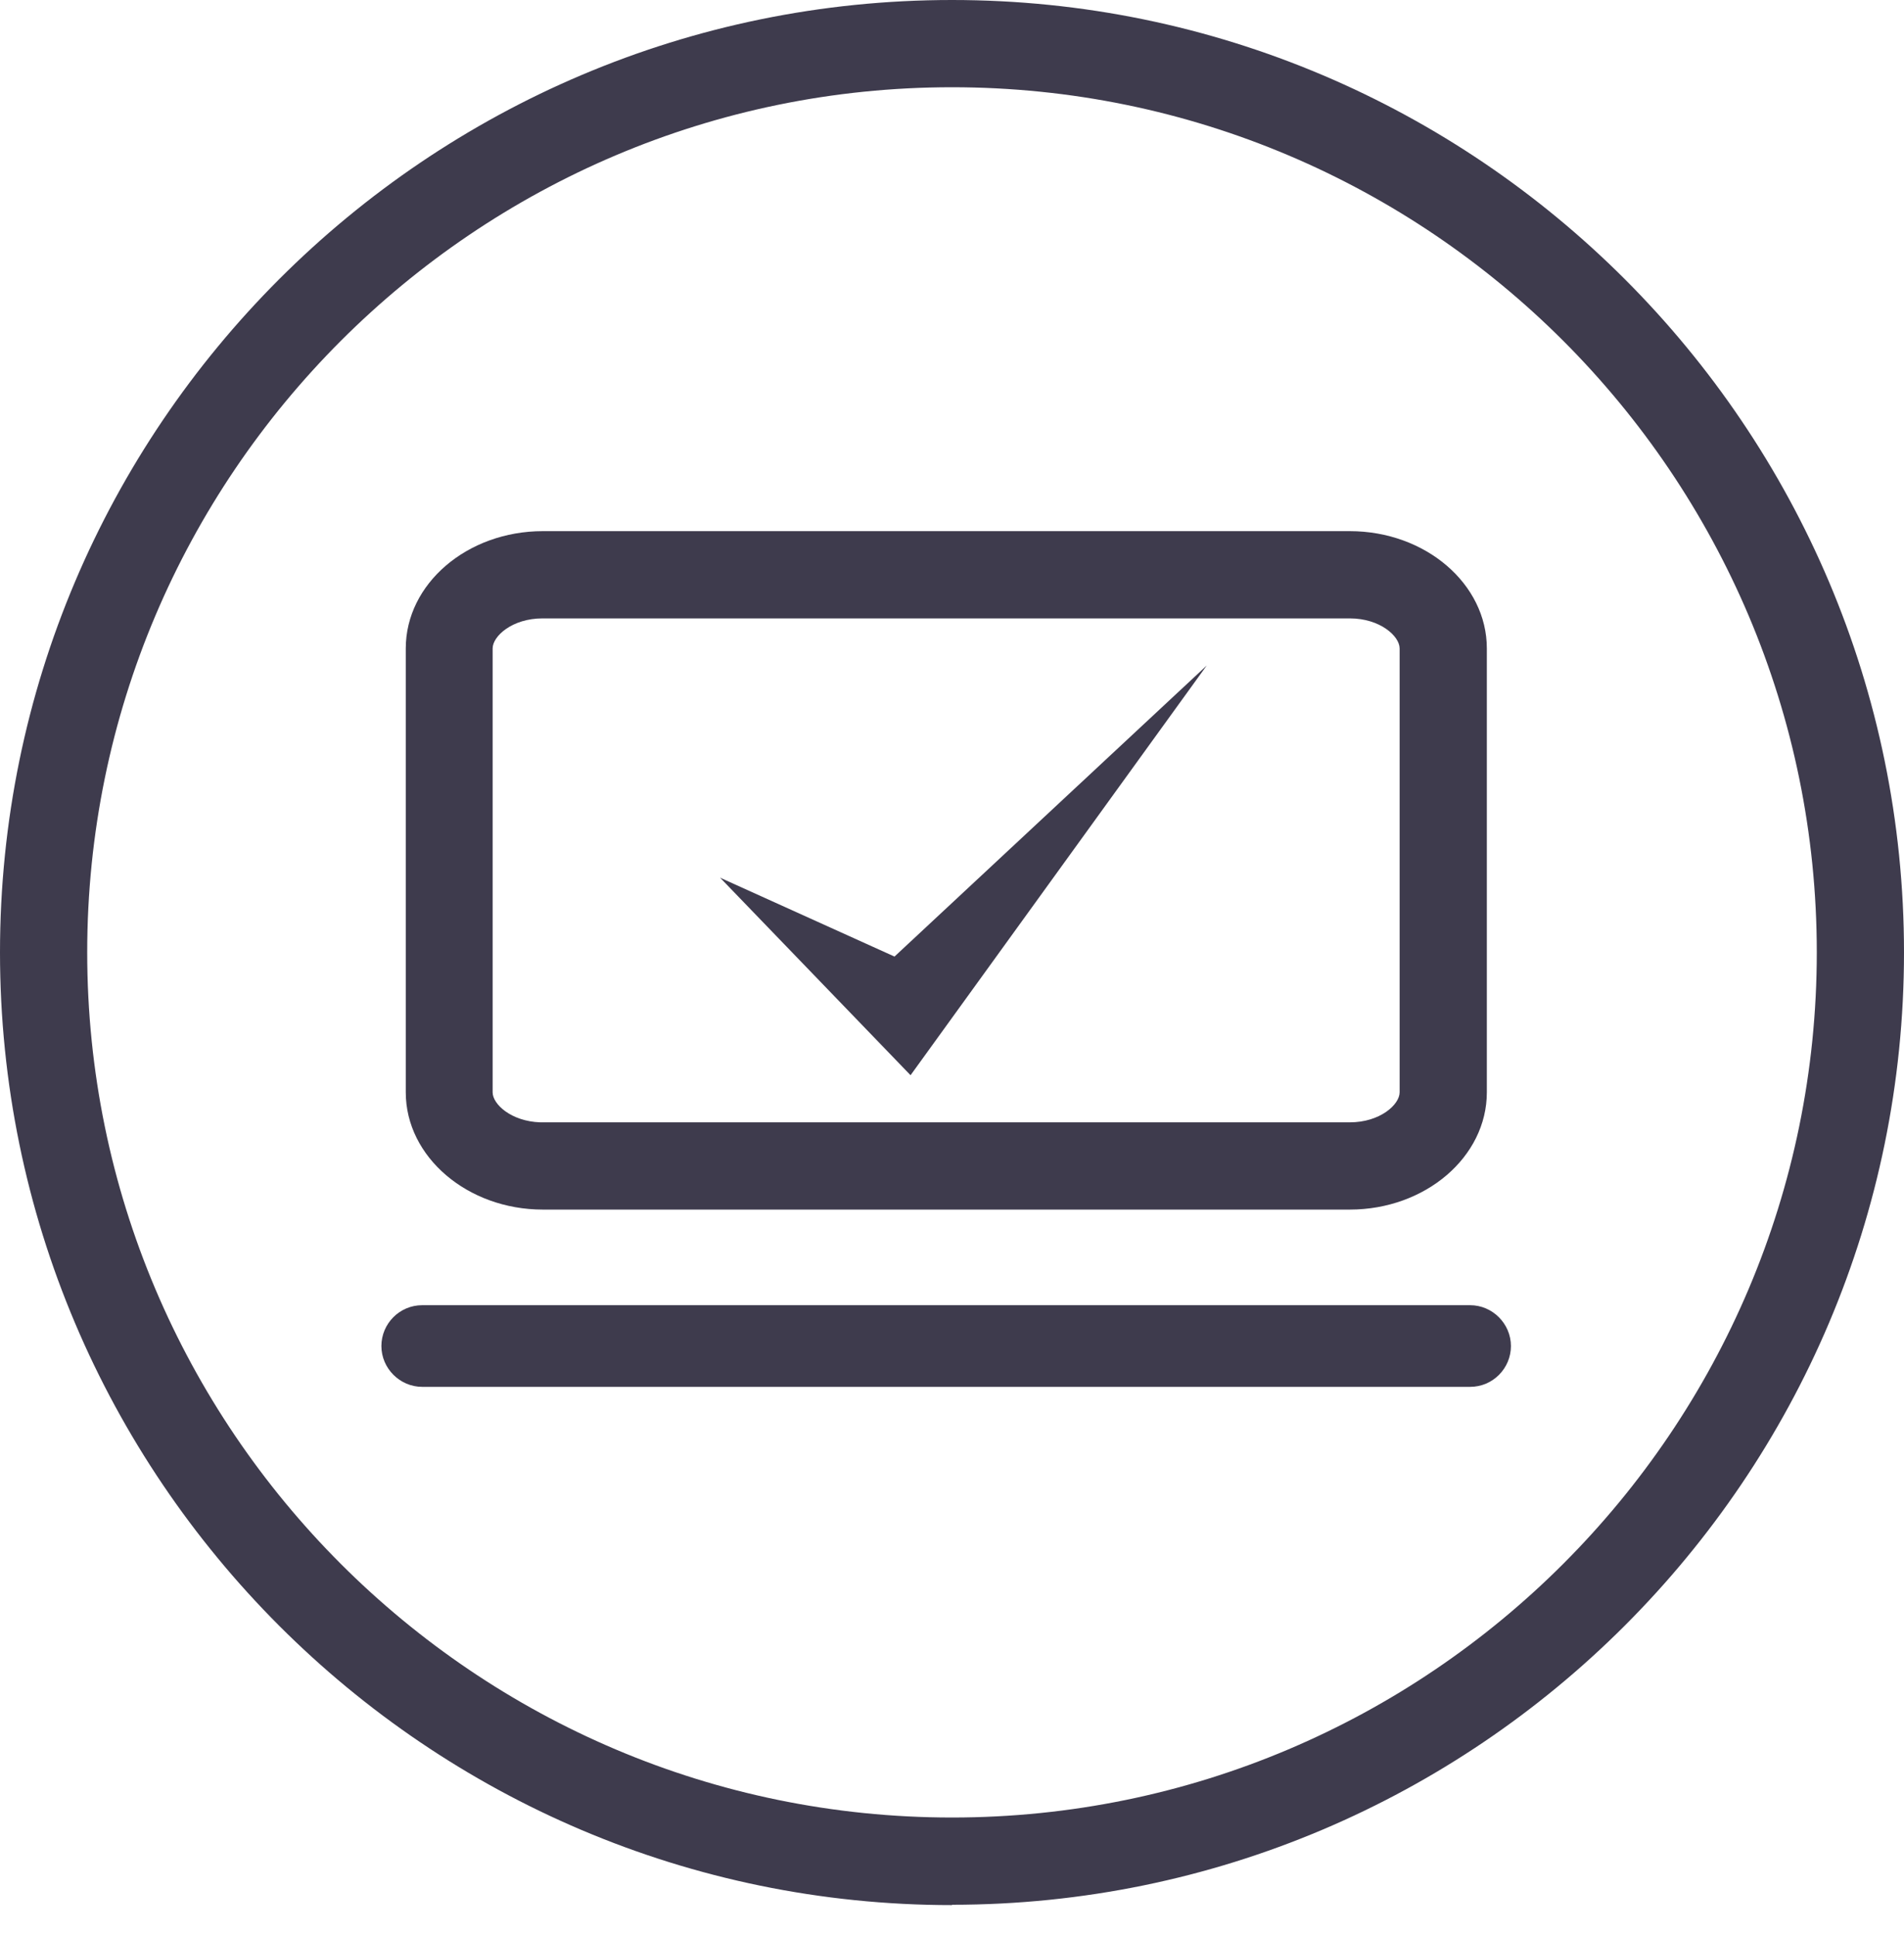 <?xml version="1.0" encoding="UTF-8"?>
<svg xmlns="http://www.w3.org/2000/svg" width="61" height="62" viewBox="0 0 61 62" fill="none">
  <path d="M30.5 61.011C13.68 61.011 0 47.32 0 30.5C0 13.68 13.68 0 30.5 0C47.32 0 61 13.68 61 30.5C61 47.32 47.32 61 30.5 61V61.011ZM30.5 2.794C15.222 2.794 2.794 15.222 2.794 30.5C2.794 45.778 15.222 58.206 30.5 58.206C45.778 58.206 58.206 45.778 58.206 30.5C58.206 15.222 45.789 2.794 30.5 2.794Z" fill="#3E3B4D"></path>
  <path d="M47.1 41.799H13.526C12.8 41.799 12.219 42.392 12.219 43.107C12.219 43.822 12.811 44.414 13.526 44.414H47.1C47.826 44.414 48.407 43.822 48.407 43.107C48.407 42.392 47.815 41.799 47.1 41.799Z" fill="#3E3B4D"></path>
  <path d="M43.243 19.804C44.215 19.804 44.841 20.374 44.841 20.766V34.982C44.841 35.373 44.215 35.943 43.243 35.943H17.303C16.375 35.909 15.783 35.362 15.783 34.982V20.766C15.783 20.374 16.409 19.804 17.381 19.804H43.232M43.243 17.01H17.392C14.967 17.01 13 18.698 13 20.766V34.982C13 37.049 14.978 38.737 17.392 38.737H43.243C45.668 38.737 47.635 37.049 47.635 34.982V20.766C47.635 18.698 45.668 17.01 43.243 17.01Z" fill="#3E3B4D"></path>
  <path d="M23.07 28.108L28.658 30.634L38.661 21.313L29.172 34.434L23.07 28.108Z" fill="#3E3B4D"></path>
</svg>
